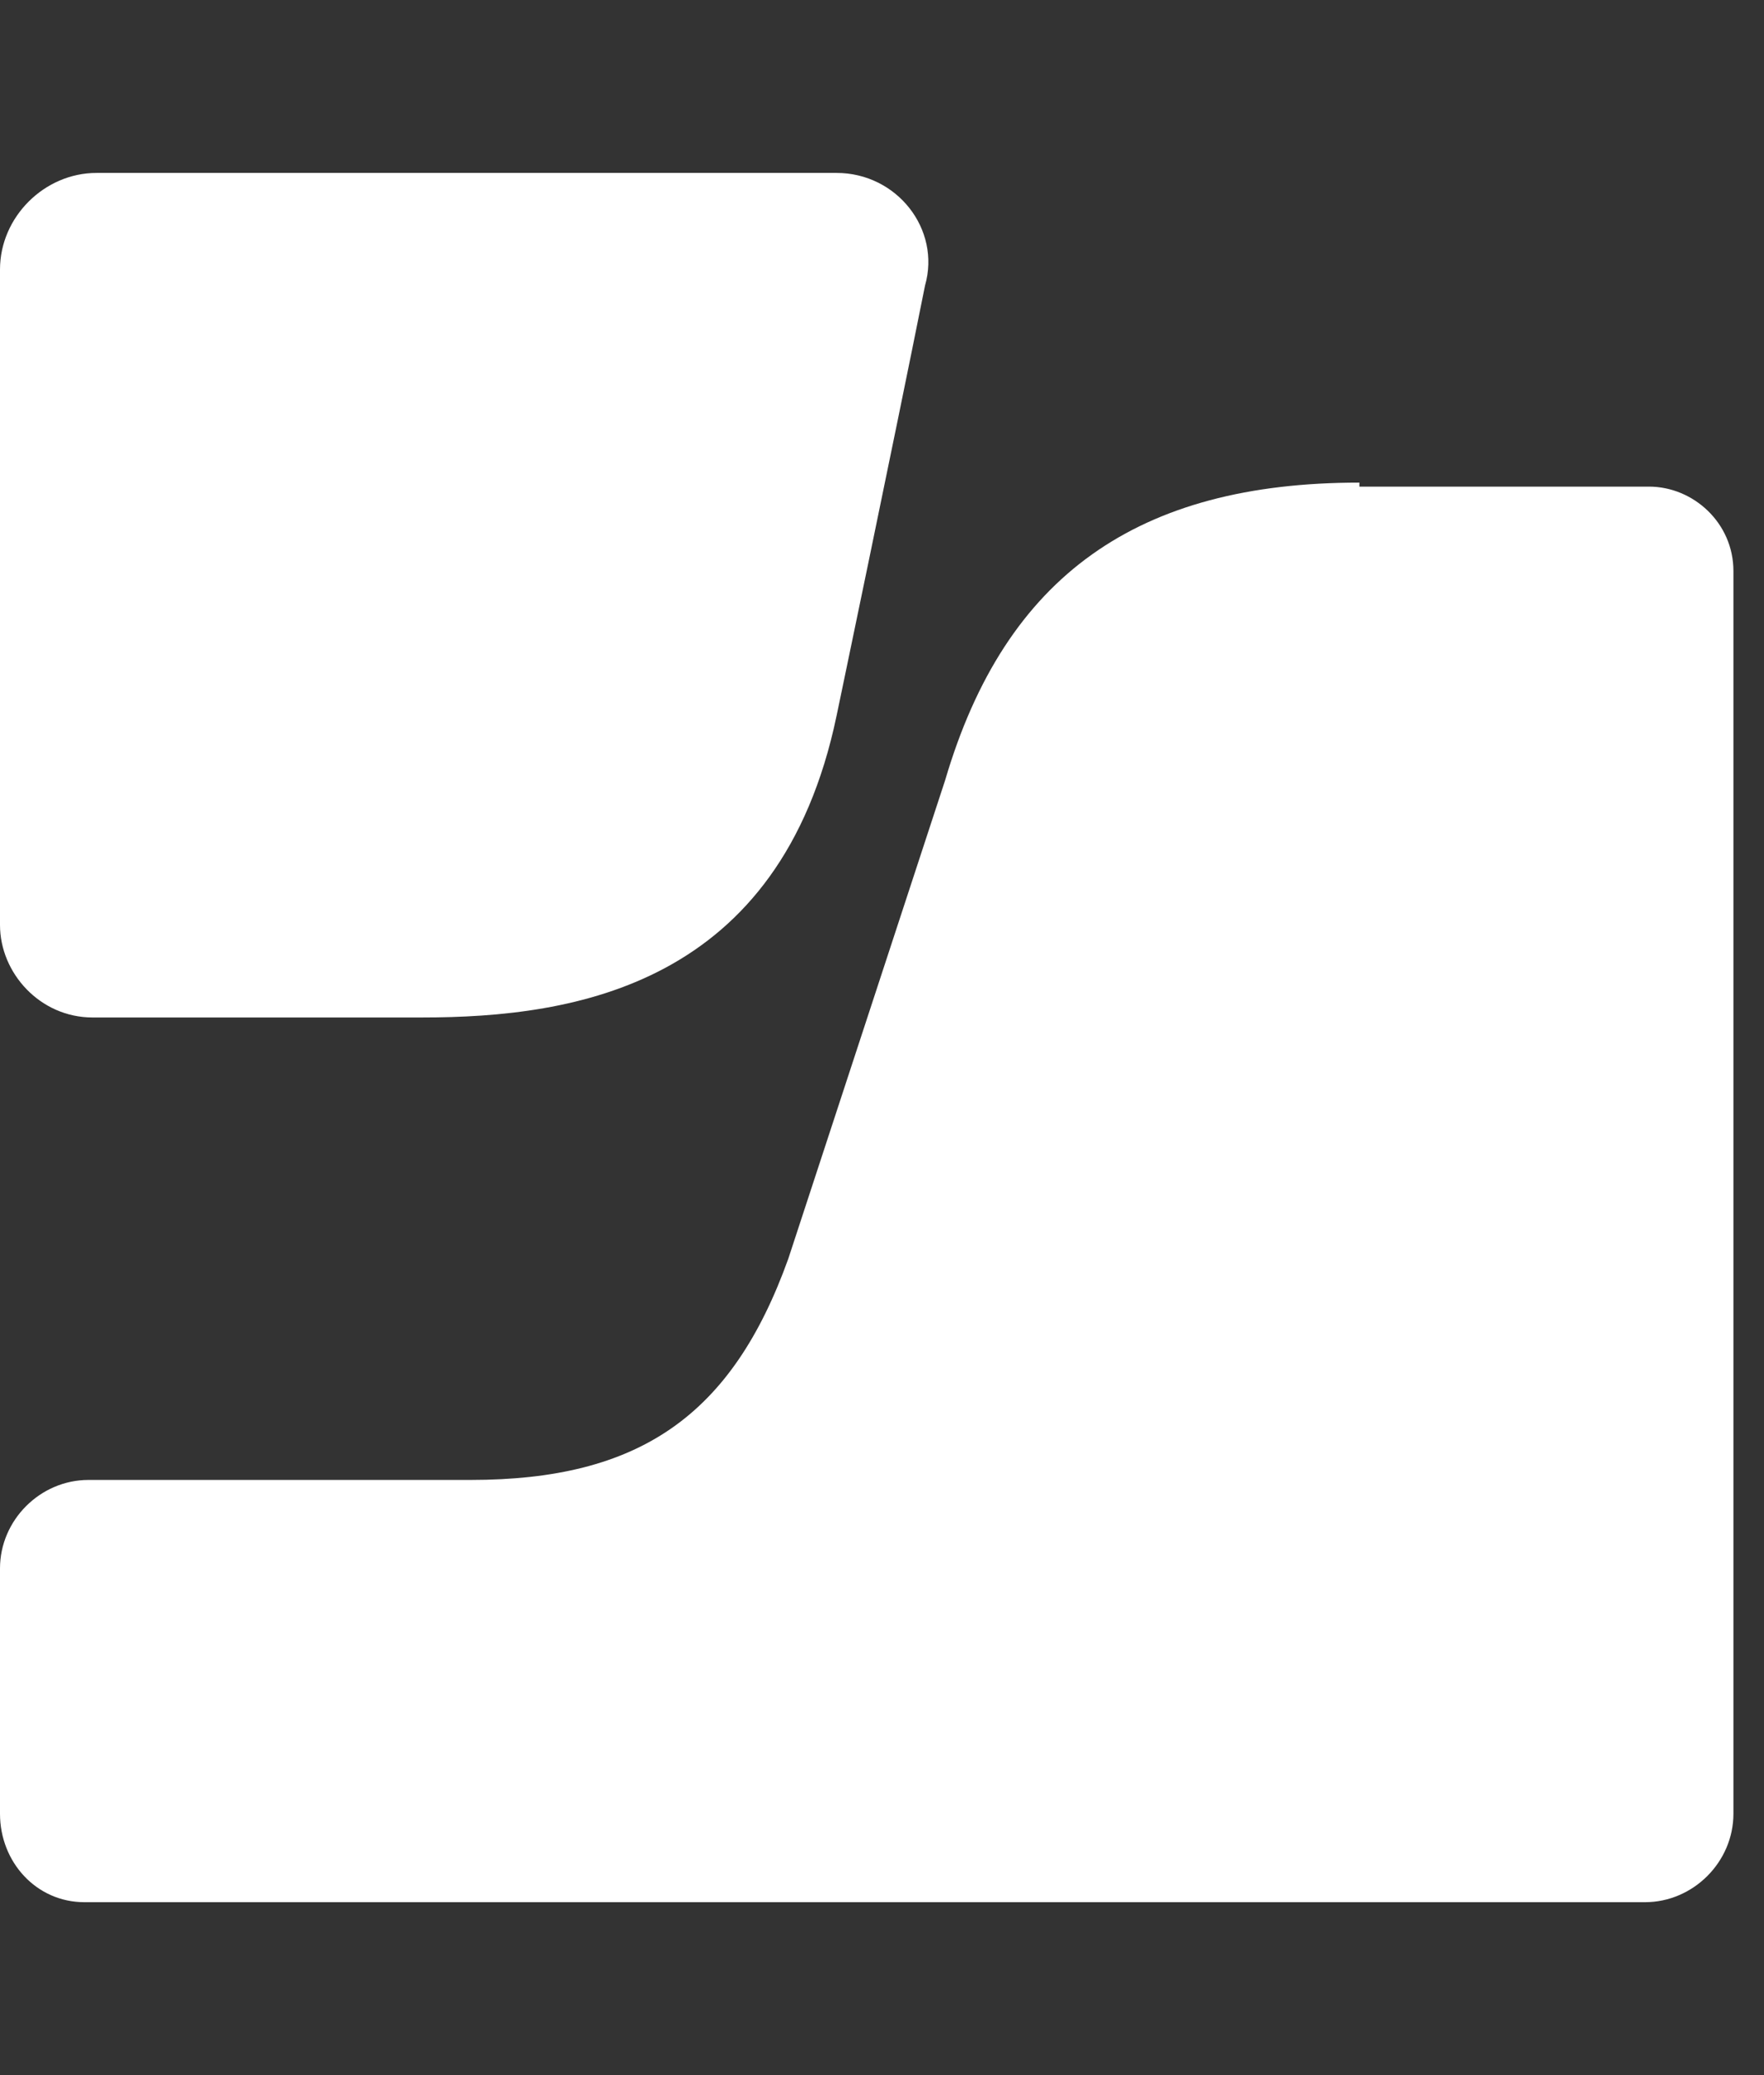 <svg width="51" height="60" viewBox="0 0 51 60" fill="none" xmlns="http://www.w3.org/2000/svg">
<rect x="0" y="0" width="51" height="60" fill="#333333" stroke="none"/>
<path d="M2.791 5C1.279 5 0 6.279 0 7.791V26.744C0 28.14 1.163 29.419 2.674 29.419H12.209C16.628 29.419 22.558 28.488 24.186 20.698C24.186 20.698 25.814 12.907 26.744 8.256C27.209 6.628 25.93 5 24.186 5H2.791Z" fill="white"/>
<path d="M39.302 13.954C32.907 13.954 29.07 16.628 27.326 22.558L22.791 36.395C21.163 40.93 18.488 42.791 13.605 42.791H2.558C1.163 42.791 0 43.953 0 45.349V52.442C0 53.837 1.047 55 2.442 55H47.558C48.953 55 50.116 53.837 50.116 52.442V16.512C50.116 15.116 48.953 14.07 47.674 14.07H39.302V13.954Z" fill="white"/>
</svg>

